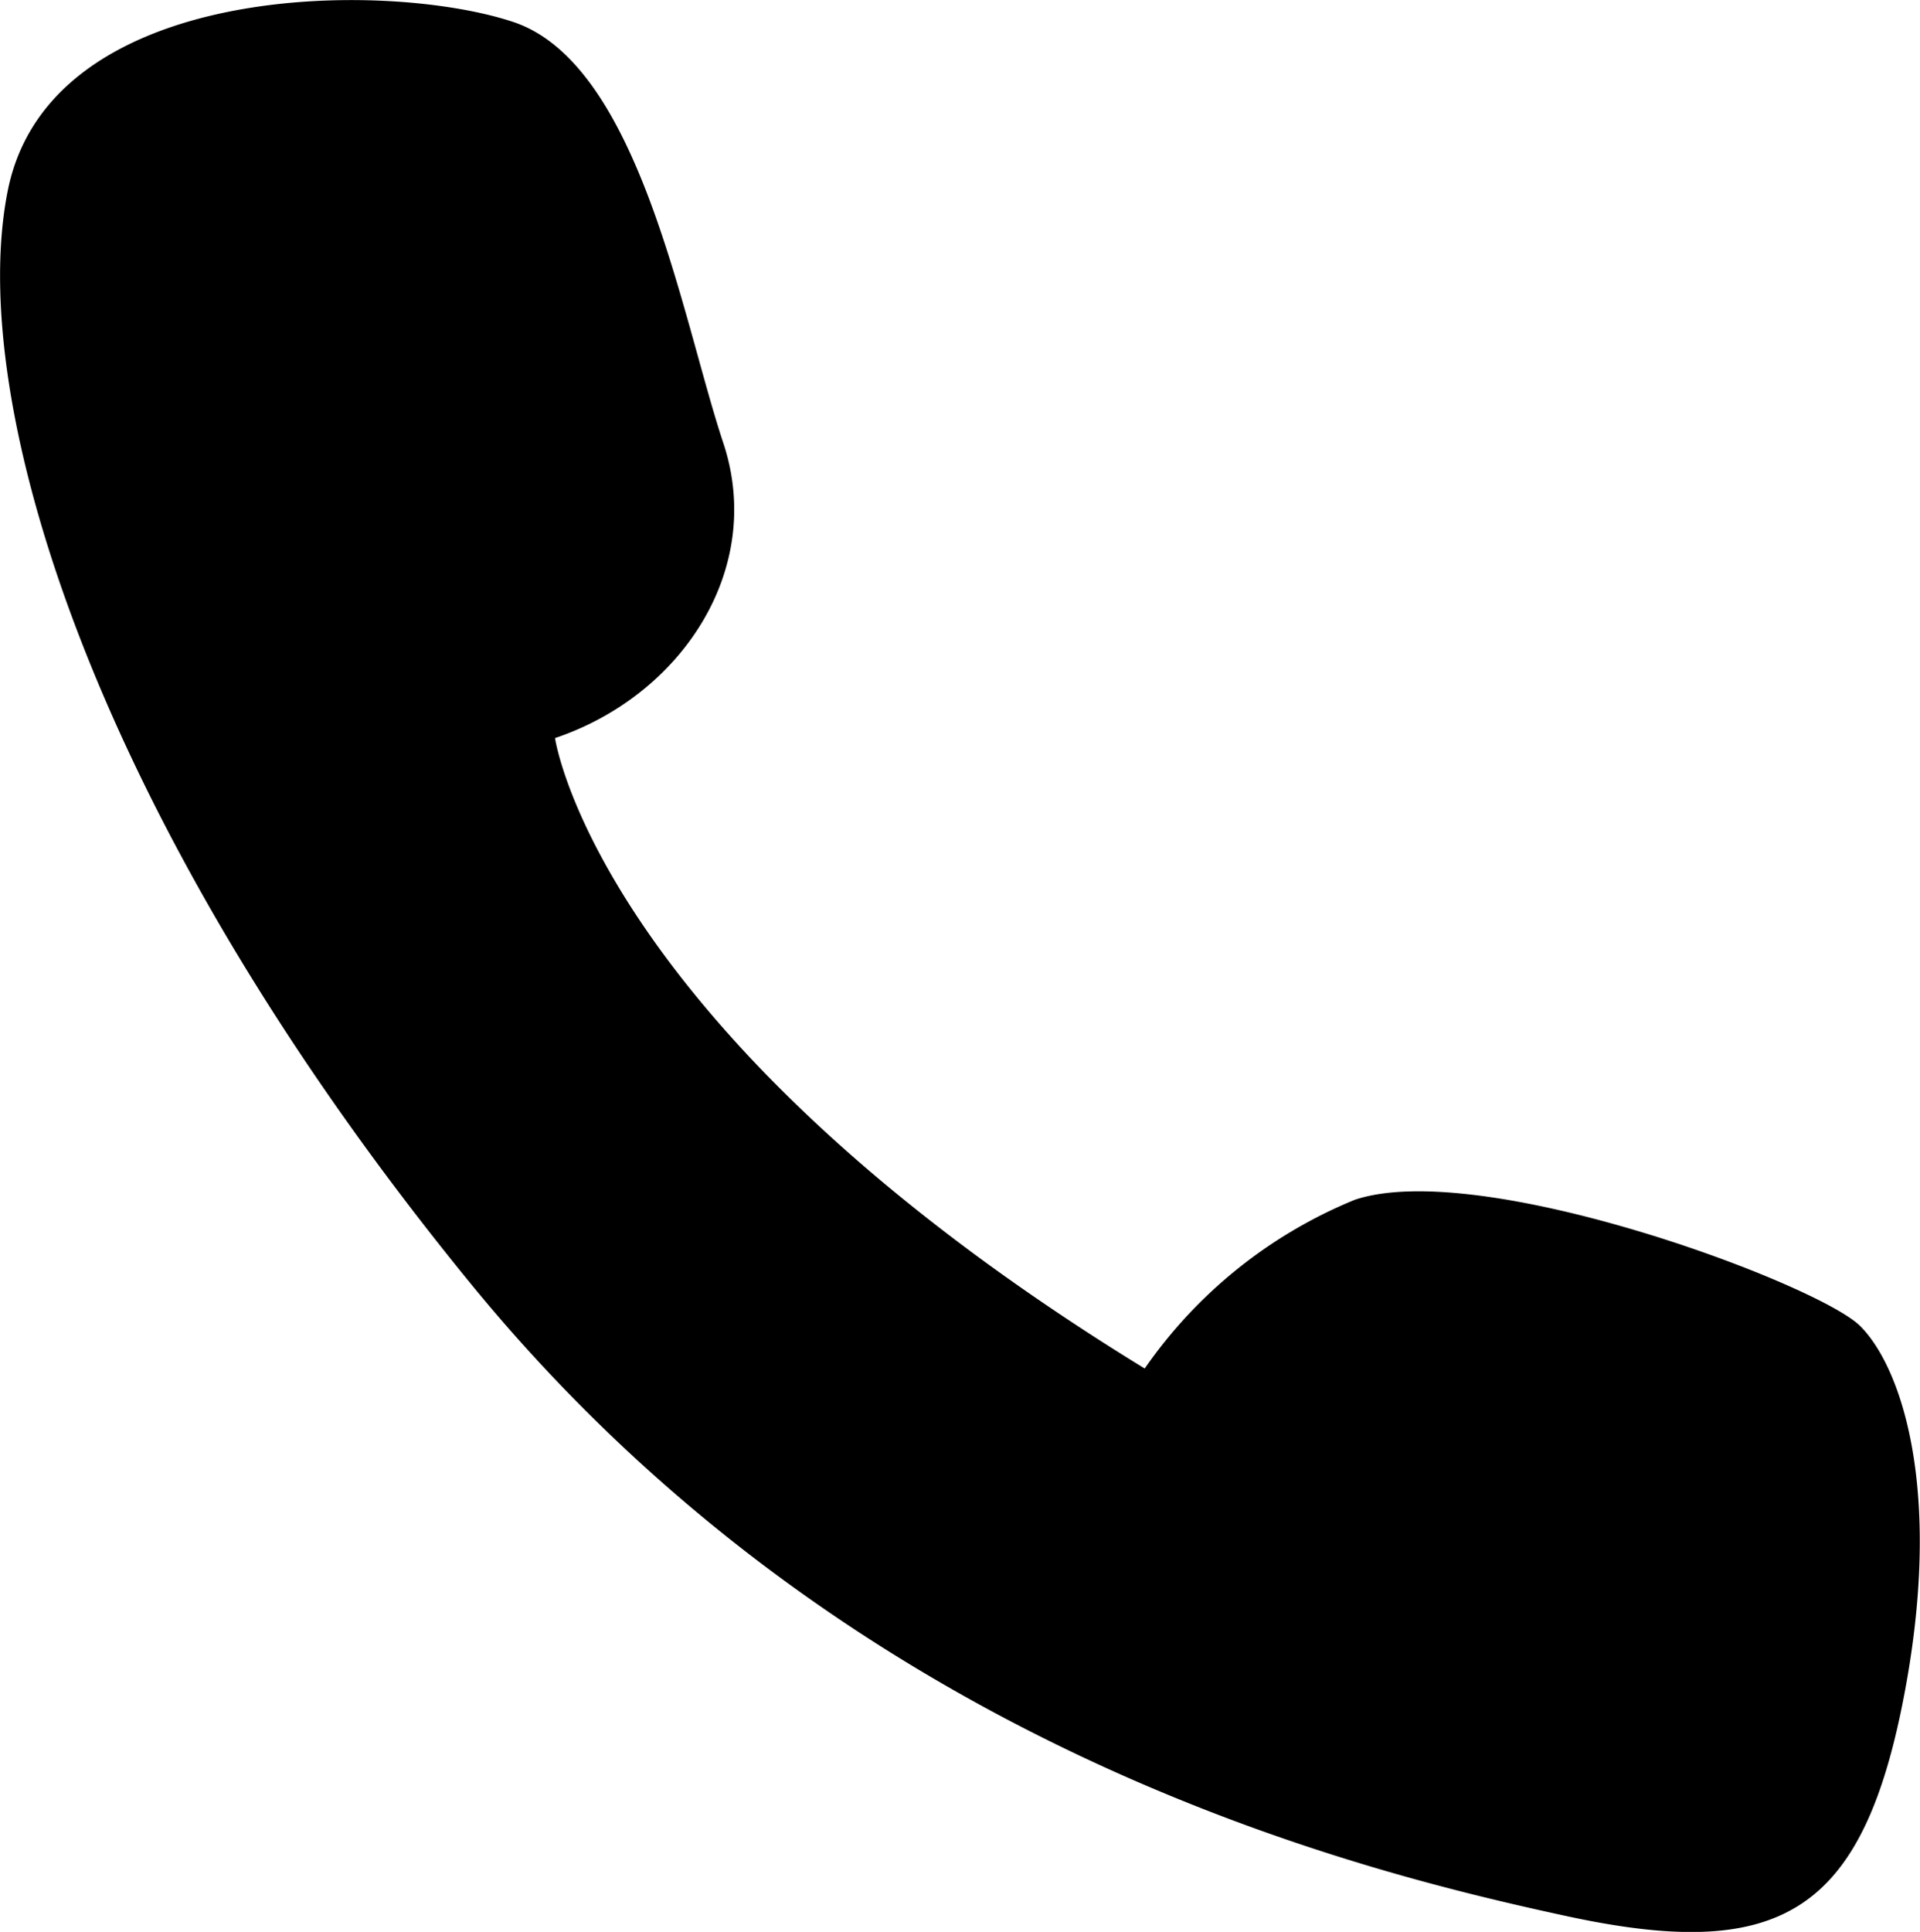 <svg xmlns="http://www.w3.org/2000/svg" viewBox="0 0 42.1 42.35"><g id="Layer_2" data-name="Layer 2"><g id="レイヤー_1" data-name="レイヤー 1"><path d="M12.17,16.18S13.09,22.64,25.1,30a10.39,10.39,0,0,1,4.61-3.7c2.77-.92,10.16,1.85,11.08,2.77s1.85,3.69.92,8.31S38.94,43,34.33,42s-15.7-3.7-24-13.85S-.75,8.79.17,4.18,8.48-.44,11.25.48s3.69,6.46,4.61,9.23S14.94,15.25,12.17,16.18Z"/></g></g></svg>